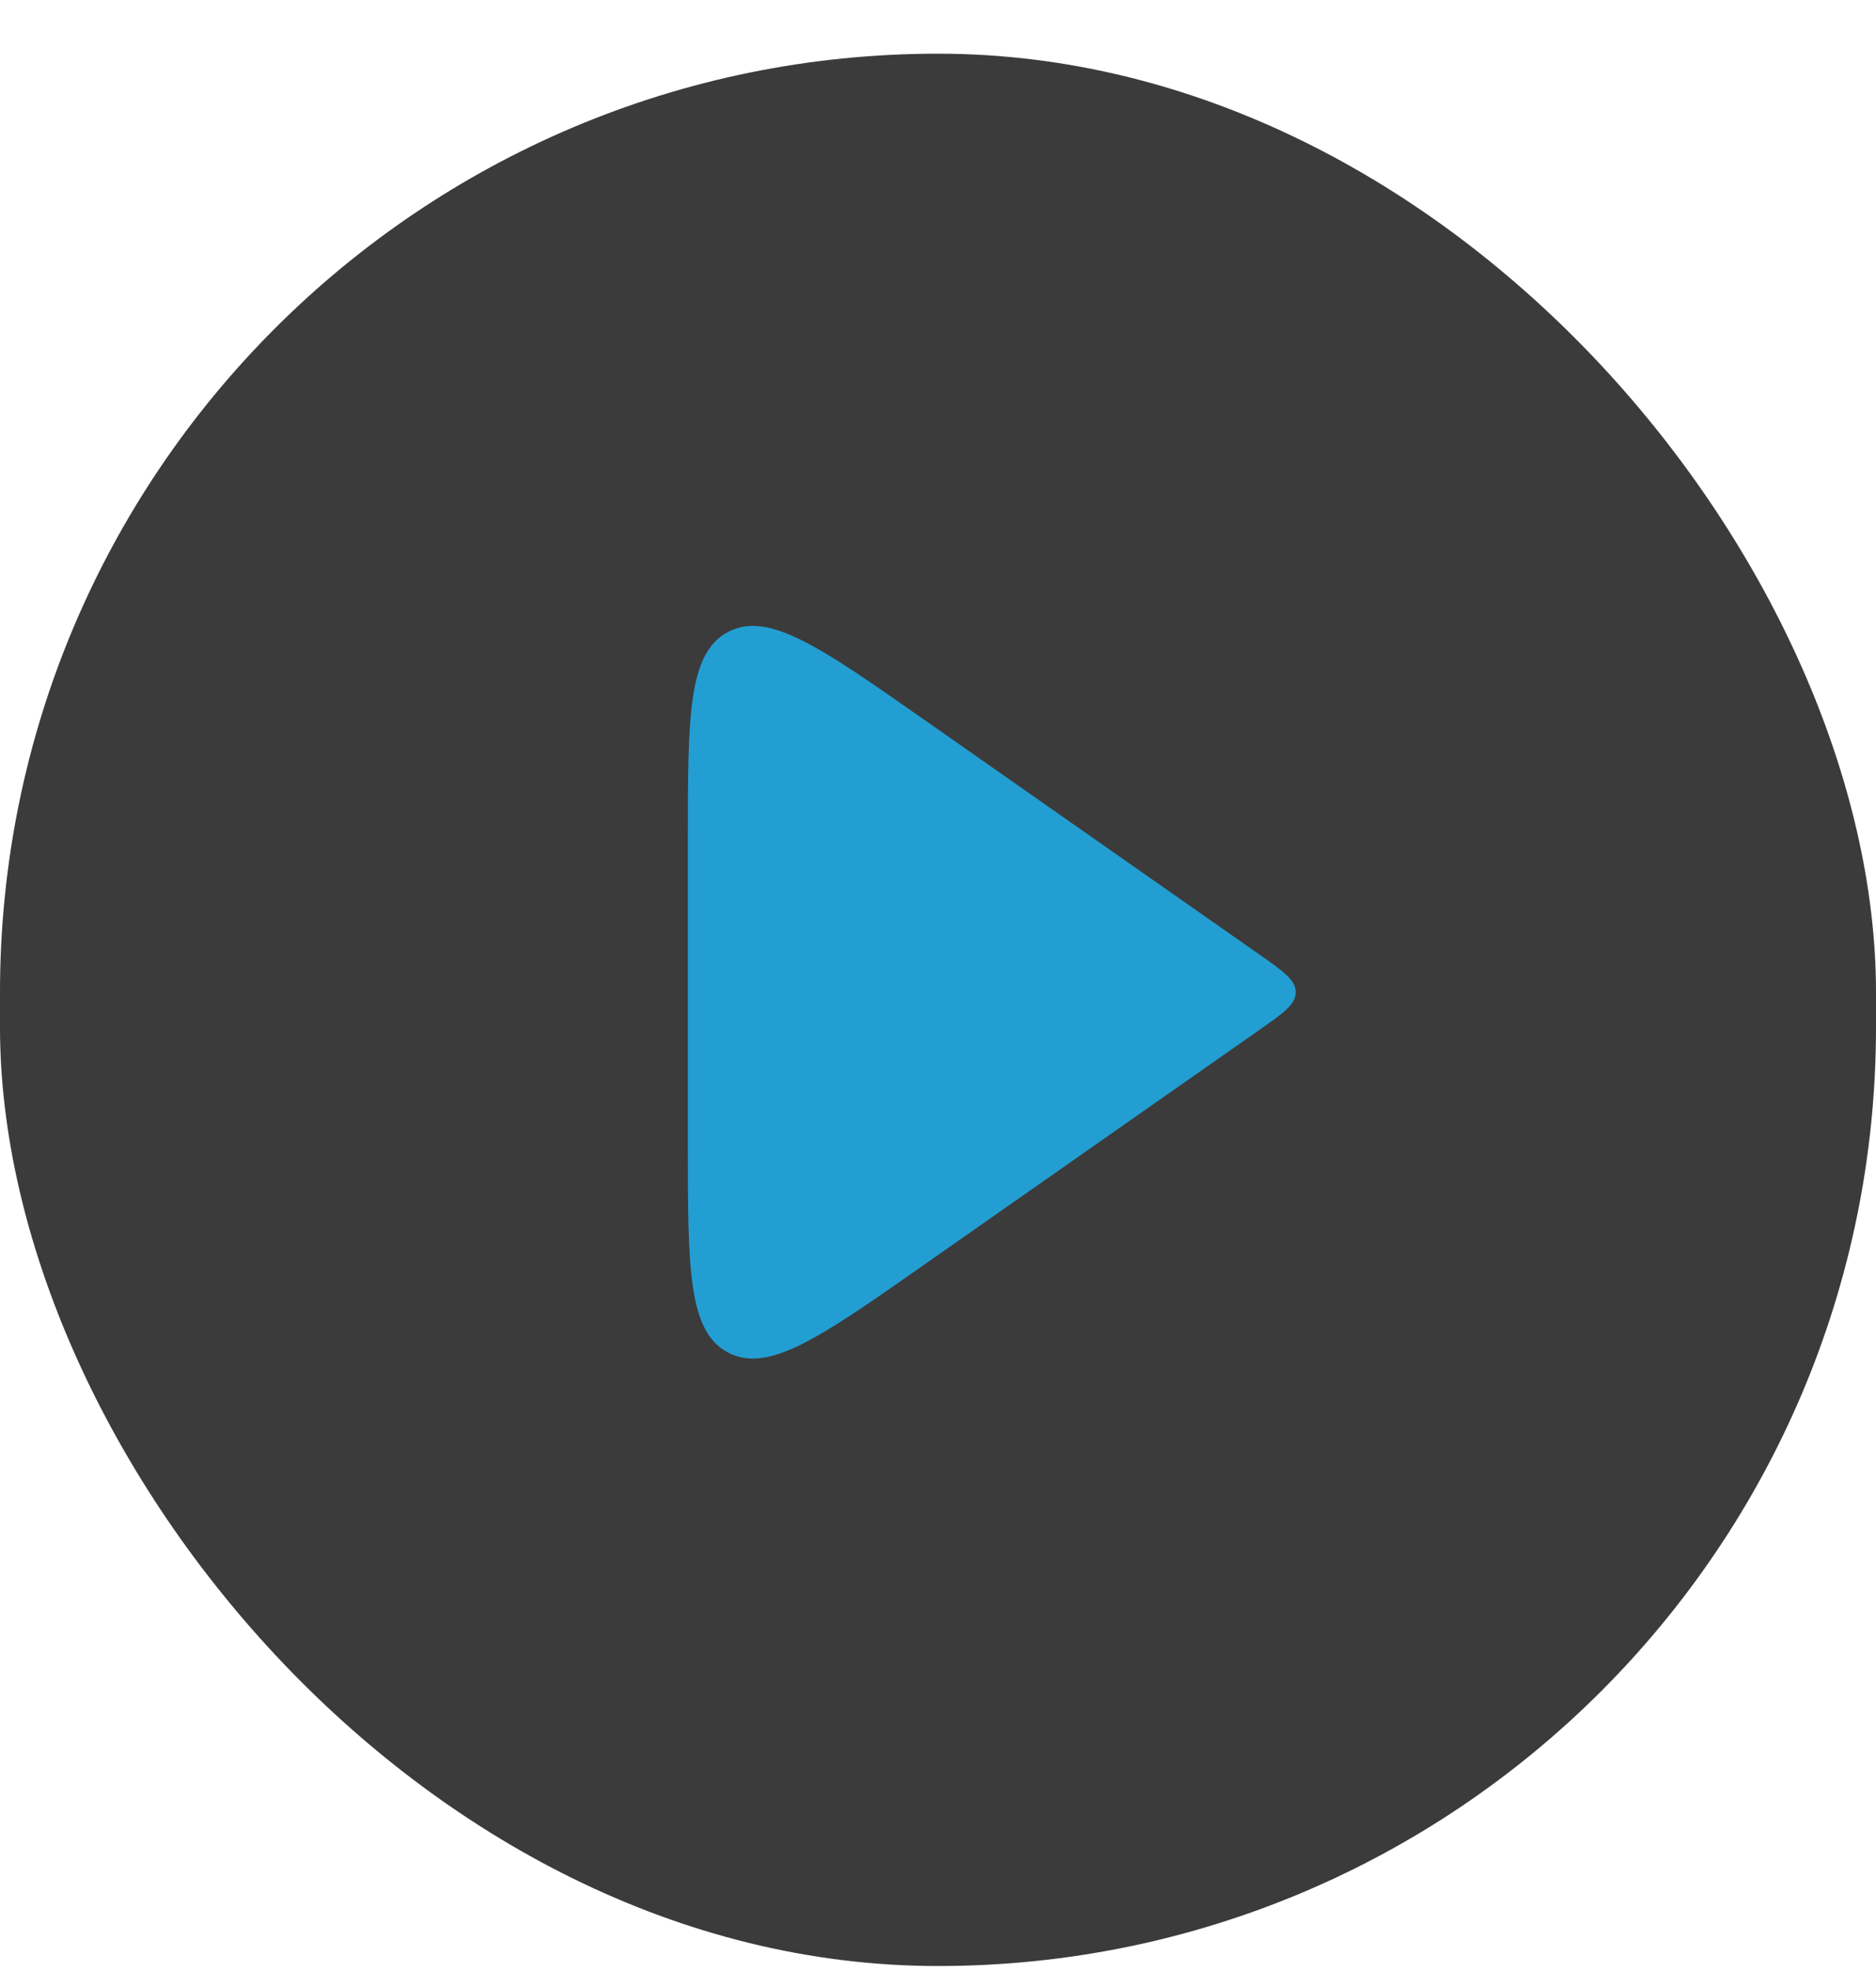 <svg width="20" height="21" viewBox="0 0 20 21" fill="none" xmlns="http://www.w3.org/2000/svg">
<rect y="0.572" width="20" height="20.375" rx="10" fill="#3B3B3B"/>
<path d="M13.415 10.162L9.851 7.667C8.747 6.894 8.194 6.508 7.764 6.732C7.333 6.956 7.333 7.63 7.333 8.978V12.165C7.333 13.513 7.333 14.187 7.764 14.412C8.194 14.636 8.747 14.249 9.851 13.476L13.415 10.981C13.681 10.795 13.814 10.702 13.814 10.572C13.814 10.442 13.681 10.348 13.415 10.162Z" fill="#239ED3"/>
</svg>
